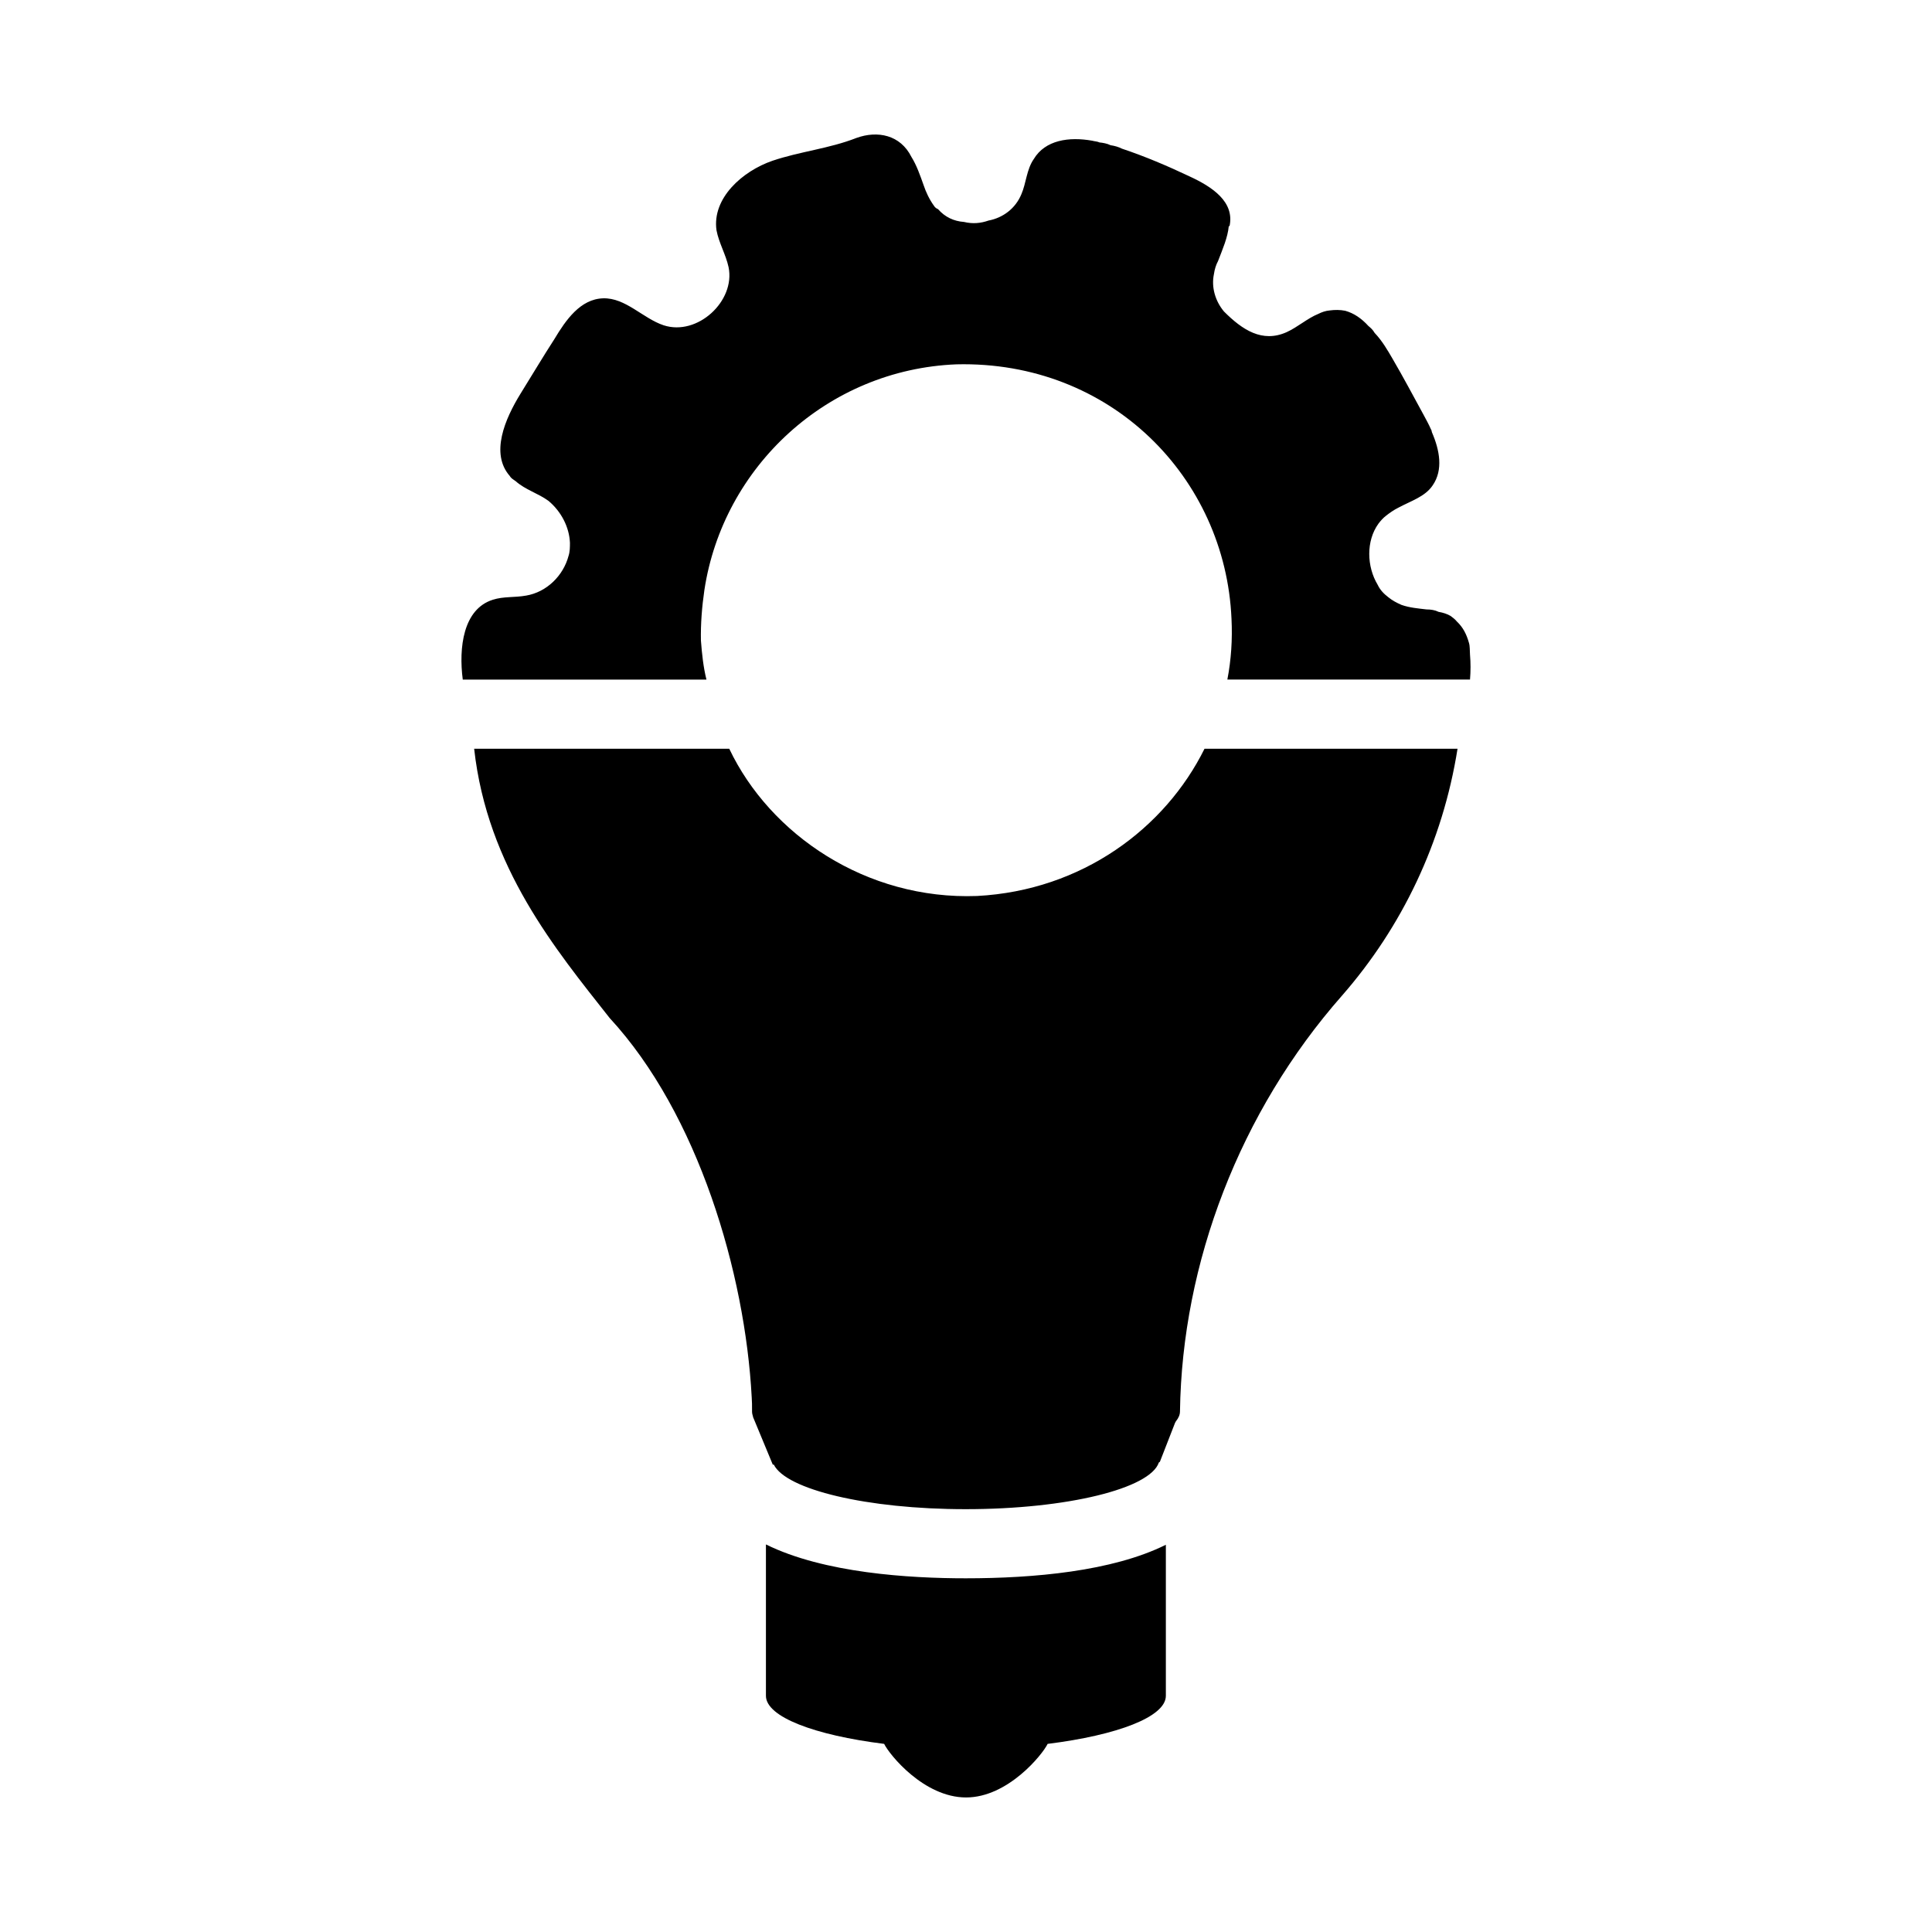 <?xml version="1.0" encoding="UTF-8"?>
<!-- Uploaded to: ICON Repo, www.svgrepo.com, Generator: ICON Repo Mixer Tools -->
<svg fill="#000000" width="800px" height="800px" version="1.1" viewBox="144 144 512 512" xmlns="http://www.w3.org/2000/svg">
 <g>
  <path d="m283.4 301.84c-3.023 0.551-5.953 0.184-8.793 1.098-7.879 2.473-9.07 12.734-7.969 21.16h64.578c-0.824-3.297-1.191-6.777-1.465-10.352-0.09-4.398 0.273-8.977 0.918-13.375 4.945-32.609 32.52-58.441 66.777-59.816 40.945-1.008 71.297 30.051 72.914 67.418 0.273 5.496-0.09 10.902-1.098 16.121h64.305c0.184-2.199 0.184-4.488 0-6.594-0.09-1.191 0-2.199-0.273-3.113-0.641-2.289-1.559-4.121-3.207-5.68-0.457-0.551-0.914-0.918-1.648-1.465-0.914-0.551-2.106-0.914-3.207-1.098-0.918-0.457-2.016-0.641-3.207-0.641-2.289-0.273-4.488-0.457-6.594-1.191-1.281-0.551-2.473-1.191-3.481-2.016-1.191-0.914-2.199-1.926-2.84-3.297-2.93-4.856-3.113-11.633 0.184-16.215 0.551-0.734 1.281-1.559 2.016-2.106 0.918-0.734 2.106-1.559 3.207-2.106 3.391-1.832 7.144-2.93 9.16-5.953 2.84-4.121 1.832-9.344-0.184-14.016-0.09-0.184-0.09-0.641-0.273-0.824-0.641-1.465-1.375-2.75-2.106-4.121-2.656-4.856-5.223-9.711-8.062-14.566-1.281-2.199-2.746-4.762-4.762-6.871-0.457-0.824-1.098-1.375-1.648-1.832-1.832-2.016-3.848-3.391-6.137-4.031-1.375-0.273-2.746-0.273-4.121-0.09-1.098 0.09-2.106 0.457-3.023 0.914-2.93 1.191-5.402 3.481-8.426 4.856-6.438 2.859-11.684-0.598-16.578-5.496-2.289-2.746-3.391-6.414-2.656-9.895 0.184-1.281 0.551-2.473 1.098-3.481 1.191-3.113 2.566-6.231 2.84-9.25 0.184 0 0.184 0 0.184 0.09 1.445-6.519-4.566-10.496-10.625-13.281-5.781-2.746-11.828-5.312-17.875-7.328-0.914-0.457-1.832-0.734-3.023-0.918-0.918-0.457-2.016-0.641-2.93-0.734-0.551-0.273-1.281-0.273-1.926-0.457-6.137-1.098-12.457-0.184-15.48 4.856-1.922 2.746-2.016 6.414-3.297 9.344-1.559 3.758-4.856 6.231-8.703 6.961-2.106 0.734-4.215 0.918-6.504 0.367-2.656-0.184-5.039-1.281-6.871-3.391-0.457-0.184-0.824-0.457-1.098-0.918-1.191-1.648-2.106-3.574-2.746-5.496-0.914-2.566-1.832-5.223-3.207-7.418-2.93-5.863-8.977-7.055-14.566-5.039-7.238 2.84-14.93 3.57-22.258 6.047-7.969 2.746-16.031 9.895-14.84 18.41 0.641 3.391 2.473 6.414 3.207 9.801 1.832 8.977-8.242 18.32-17.219 15.391-5.496-1.832-10.078-7.328-16.031-7.144-6.047 0.184-9.895 5.769-12.918 10.809-3.023 4.672-5.953 9.617-8.977 14.473-4.121 6.688-8.062 15.848-2.84 21.801 0.367 0.641 0.914 0.914 1.559 1.375 2.566 2.289 5.953 3.207 8.703 5.223 3.391 2.84 5.496 6.961 5.68 11.082 0 1.098 0 2.383-0.367 3.481-1.375 5.227-5.769 9.621-11.27 10.539z"/>
  <path d="m346.98 553.29v40.121c0 5.59 12.918 10.441 31.328 12.734 1.375 2.84 10.535 14.199 21.711 14.199 11.082 0 20.242-11.359 21.617-14.199 18.41-2.289 31.328-7.144 31.328-12.734v-40.031c-14.199 7.055-35.082 8.887-53.039 8.887-14.93 0-37.559-1.371-52.945-8.977z"/>
  <path d="m455.61 520.68c0.734-0.914 1.098-1.738 1.098-2.656 0.551-39.297 15.848-79.418 42.961-110.2 15.848-18.137 26.656-40.578 30.594-65.402h-67.051c-10.441 21.066-32.426 37.555-60.273 39.023-29.402 1.098-54.871-16.305-65.68-39.023h-67.602c3.481 31.418 21.617 53.219 35.906 71.359 23.449 25.375 35.91 67.602 37.648 100.49 0.09 1.098 0.09 2.289 0.09 3.481v0.273c0 0.457 0.09 0.918 0.273 1.465v0.09c0 0.09 0.09 0.09 0.09 0.184l5.129 12.367h0.273c3.207 6.594 24.641 11.816 50.84 11.816 27.023 0 48.914-5.496 51.203-12.367l0.273-0.184 4.031-10.352c0.105-0.184 0.195-0.273 0.195-0.367z"/>
 </g>
</svg>